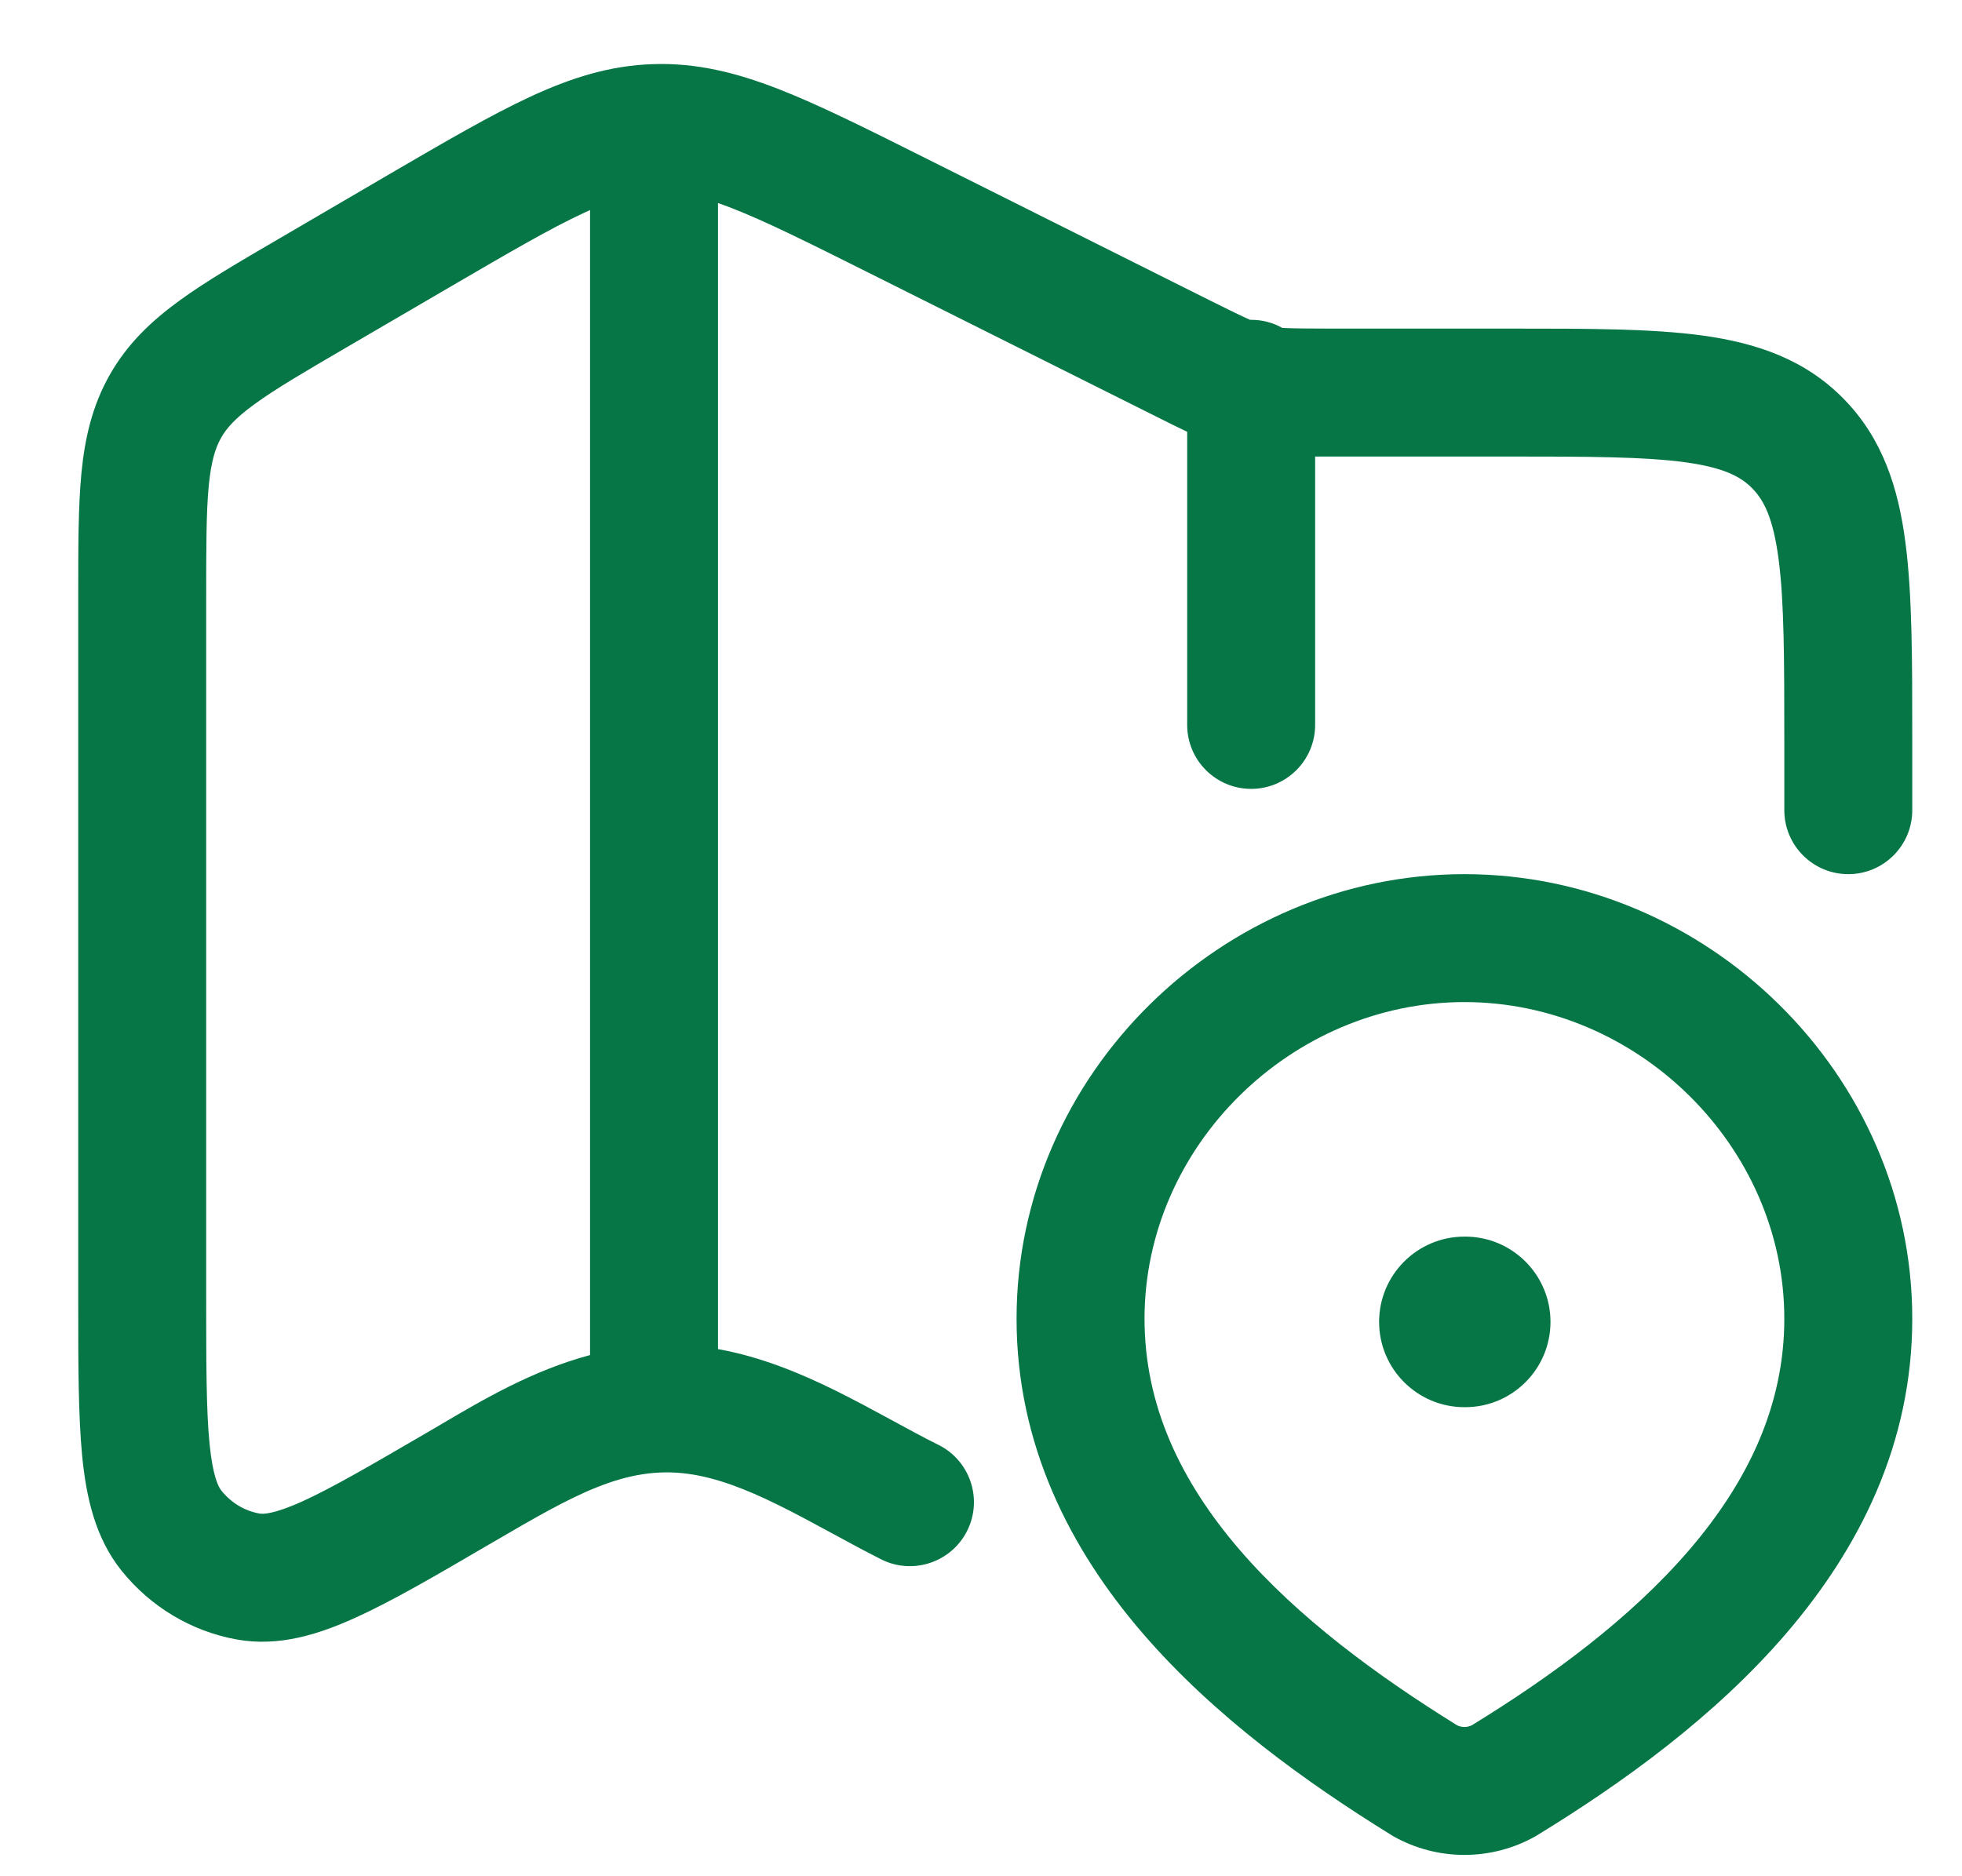 <svg width="23" height="22" viewBox="0 0 23 22" fill="none" xmlns="http://www.w3.org/2000/svg">
<path fill-rule="evenodd" clip-rule="evenodd" d="M10.811 1.835L14.174 3.518C14.409 3.635 14.553 3.706 14.654 3.75L14.667 3.75C14.8 3.75 14.924 3.784 15.032 3.845C15.141 3.851 15.305 3.853 15.588 3.853L17.72 3.853C18.618 3.853 19.368 3.853 19.964 3.935C20.596 4.023 21.164 4.215 21.619 4.683C22.071 5.147 22.254 5.723 22.337 6.363C22.417 6.972 22.417 7.74 22.417 8.666V9.5C22.417 9.914 22.081 10.25 21.667 10.25C21.253 10.25 20.917 9.914 20.917 9.5V8.717C20.917 7.727 20.916 7.058 20.85 6.557C20.787 6.076 20.678 5.866 20.543 5.728C20.412 5.593 20.216 5.484 19.759 5.421C19.277 5.355 18.632 5.353 17.667 5.353L15.417 5.353V8.5C15.417 8.914 15.081 9.25 14.667 9.25C14.253 9.25 13.917 8.914 13.917 8.5V5.063C13.804 5.01 13.686 4.951 13.559 4.887L10.171 3.192C9.463 2.838 8.978 2.596 8.578 2.44C8.522 2.418 8.468 2.399 8.417 2.381L8.417 15.819C8.92 15.909 9.381 16.102 9.786 16.301C10.008 16.411 10.225 16.528 10.426 16.637L10.457 16.654C10.65 16.759 10.828 16.856 11.003 16.943C11.373 17.128 11.523 17.579 11.338 17.949C11.152 18.32 10.702 18.47 10.331 18.285C10.133 18.185 9.935 18.077 9.747 17.975L9.71 17.955C9.507 17.845 9.315 17.741 9.123 17.647C8.737 17.456 8.395 17.327 8.07 17.282C7.326 17.18 6.719 17.535 5.786 18.079L5.729 18.112C5.111 18.474 4.596 18.774 4.17 18.967C3.739 19.163 3.271 19.313 2.776 19.224C2.242 19.128 1.763 18.839 1.424 18.416C1.113 18.028 1.01 17.548 0.963 17.07C0.917 16.596 0.917 15.989 0.917 15.255V6.964C0.917 6.409 0.917 5.94 0.954 5.552C0.994 5.14 1.08 4.76 1.286 4.396C1.493 4.031 1.774 3.764 2.106 3.523C2.418 3.296 2.816 3.064 3.284 2.791L4.572 2.038C5.22 1.66 5.75 1.351 6.21 1.137C6.692 0.913 7.148 0.768 7.655 0.752C8.162 0.735 8.626 0.85 9.121 1.042C9.594 1.226 10.142 1.5 10.811 1.835ZM6.843 2.497C6.868 2.485 6.893 2.474 6.917 2.463L6.917 15.889C6.245 16.068 5.663 16.411 5.171 16.701C5.115 16.733 5.062 16.765 5.009 16.796C4.345 17.183 3.897 17.444 3.55 17.602C3.199 17.761 3.077 17.754 3.042 17.747C2.87 17.717 2.711 17.623 2.595 17.478C2.563 17.438 2.495 17.32 2.456 16.924C2.418 16.532 2.417 15.999 2.417 15.216V6.999C2.417 6.4 2.418 6.004 2.447 5.696C2.476 5.404 2.526 5.251 2.591 5.135C2.656 5.02 2.758 4.903 2.988 4.736C3.231 4.559 3.564 4.364 4.071 4.068L5.299 3.351C5.983 2.952 6.453 2.678 6.843 2.497Z" fill="#067647"/>
<path d="M17.167 14.5C16.615 14.5 16.167 14.948 16.167 15.5C16.167 16.052 16.615 16.5 17.167 16.5H17.176C17.728 16.5 18.176 16.052 18.176 15.5C18.176 14.948 17.728 14.5 17.176 14.5H17.167Z" fill="#067647"/>
<path fill-rule="evenodd" clip-rule="evenodd" d="M11.917 15.463C11.917 12.593 14.327 10.25 17.167 10.25C20.007 10.25 22.417 12.593 22.417 15.463C22.417 16.934 21.792 18.158 20.945 19.146C20.105 20.127 19.02 20.907 18.022 21.518L18.011 21.525L17.999 21.532C17.745 21.675 17.458 21.75 17.167 21.75C16.876 21.75 16.589 21.675 16.335 21.532L16.322 21.524L16.309 21.516C15.316 20.902 14.232 20.124 13.391 19.146C12.543 18.16 11.917 16.938 11.917 15.463ZM17.167 11.75C15.137 11.75 13.417 13.44 13.417 15.463C13.417 16.481 13.842 17.369 14.528 18.168C15.218 18.97 16.145 19.649 17.081 20.23C17.107 20.243 17.137 20.25 17.167 20.25C17.198 20.25 17.228 20.243 17.255 20.229C18.189 19.656 19.117 18.974 19.806 18.17C20.493 17.368 20.917 16.477 20.917 15.463C20.917 13.44 19.197 11.75 17.167 11.75Z" fill="#067647"/>
</svg>
